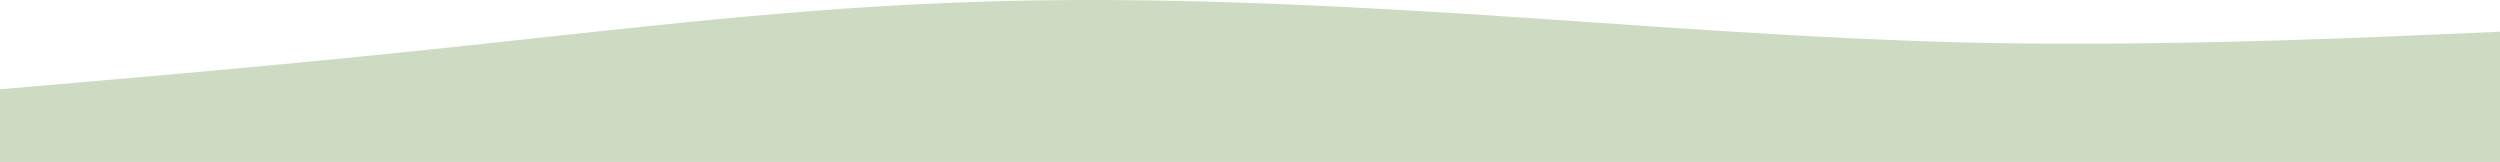 <svg width="1559" height="101" viewBox="0 0 1559 101" fill="none" xmlns="http://www.w3.org/2000/svg">
<path fill-rule="evenodd" clip-rule="evenodd" d="M-57 60.538L-3.099 55.914C50.802 51.289 158.605 42.33 266.407 31.058C374.21 19.787 482.012 6.203 589.815 1.868C697.617 -2.756 804.383 1.868 912.185 8.515C1019.99 15.451 1127.79 24.411 1235.59 26.723C1343.4 28.746 1451.2 24.411 1505.1 22.099L1559 19.787V101H1505.1C1451.2 101 1343.4 101 1235.59 101C1127.79 101 1019.99 101 912.185 101C804.383 101 697.617 101 589.815 101C482.012 101 374.21 101 266.407 101C158.605 101 50.802 101 -3.099 101H-57V60.538Z" fill="#CEDBC3"/>
</svg>
